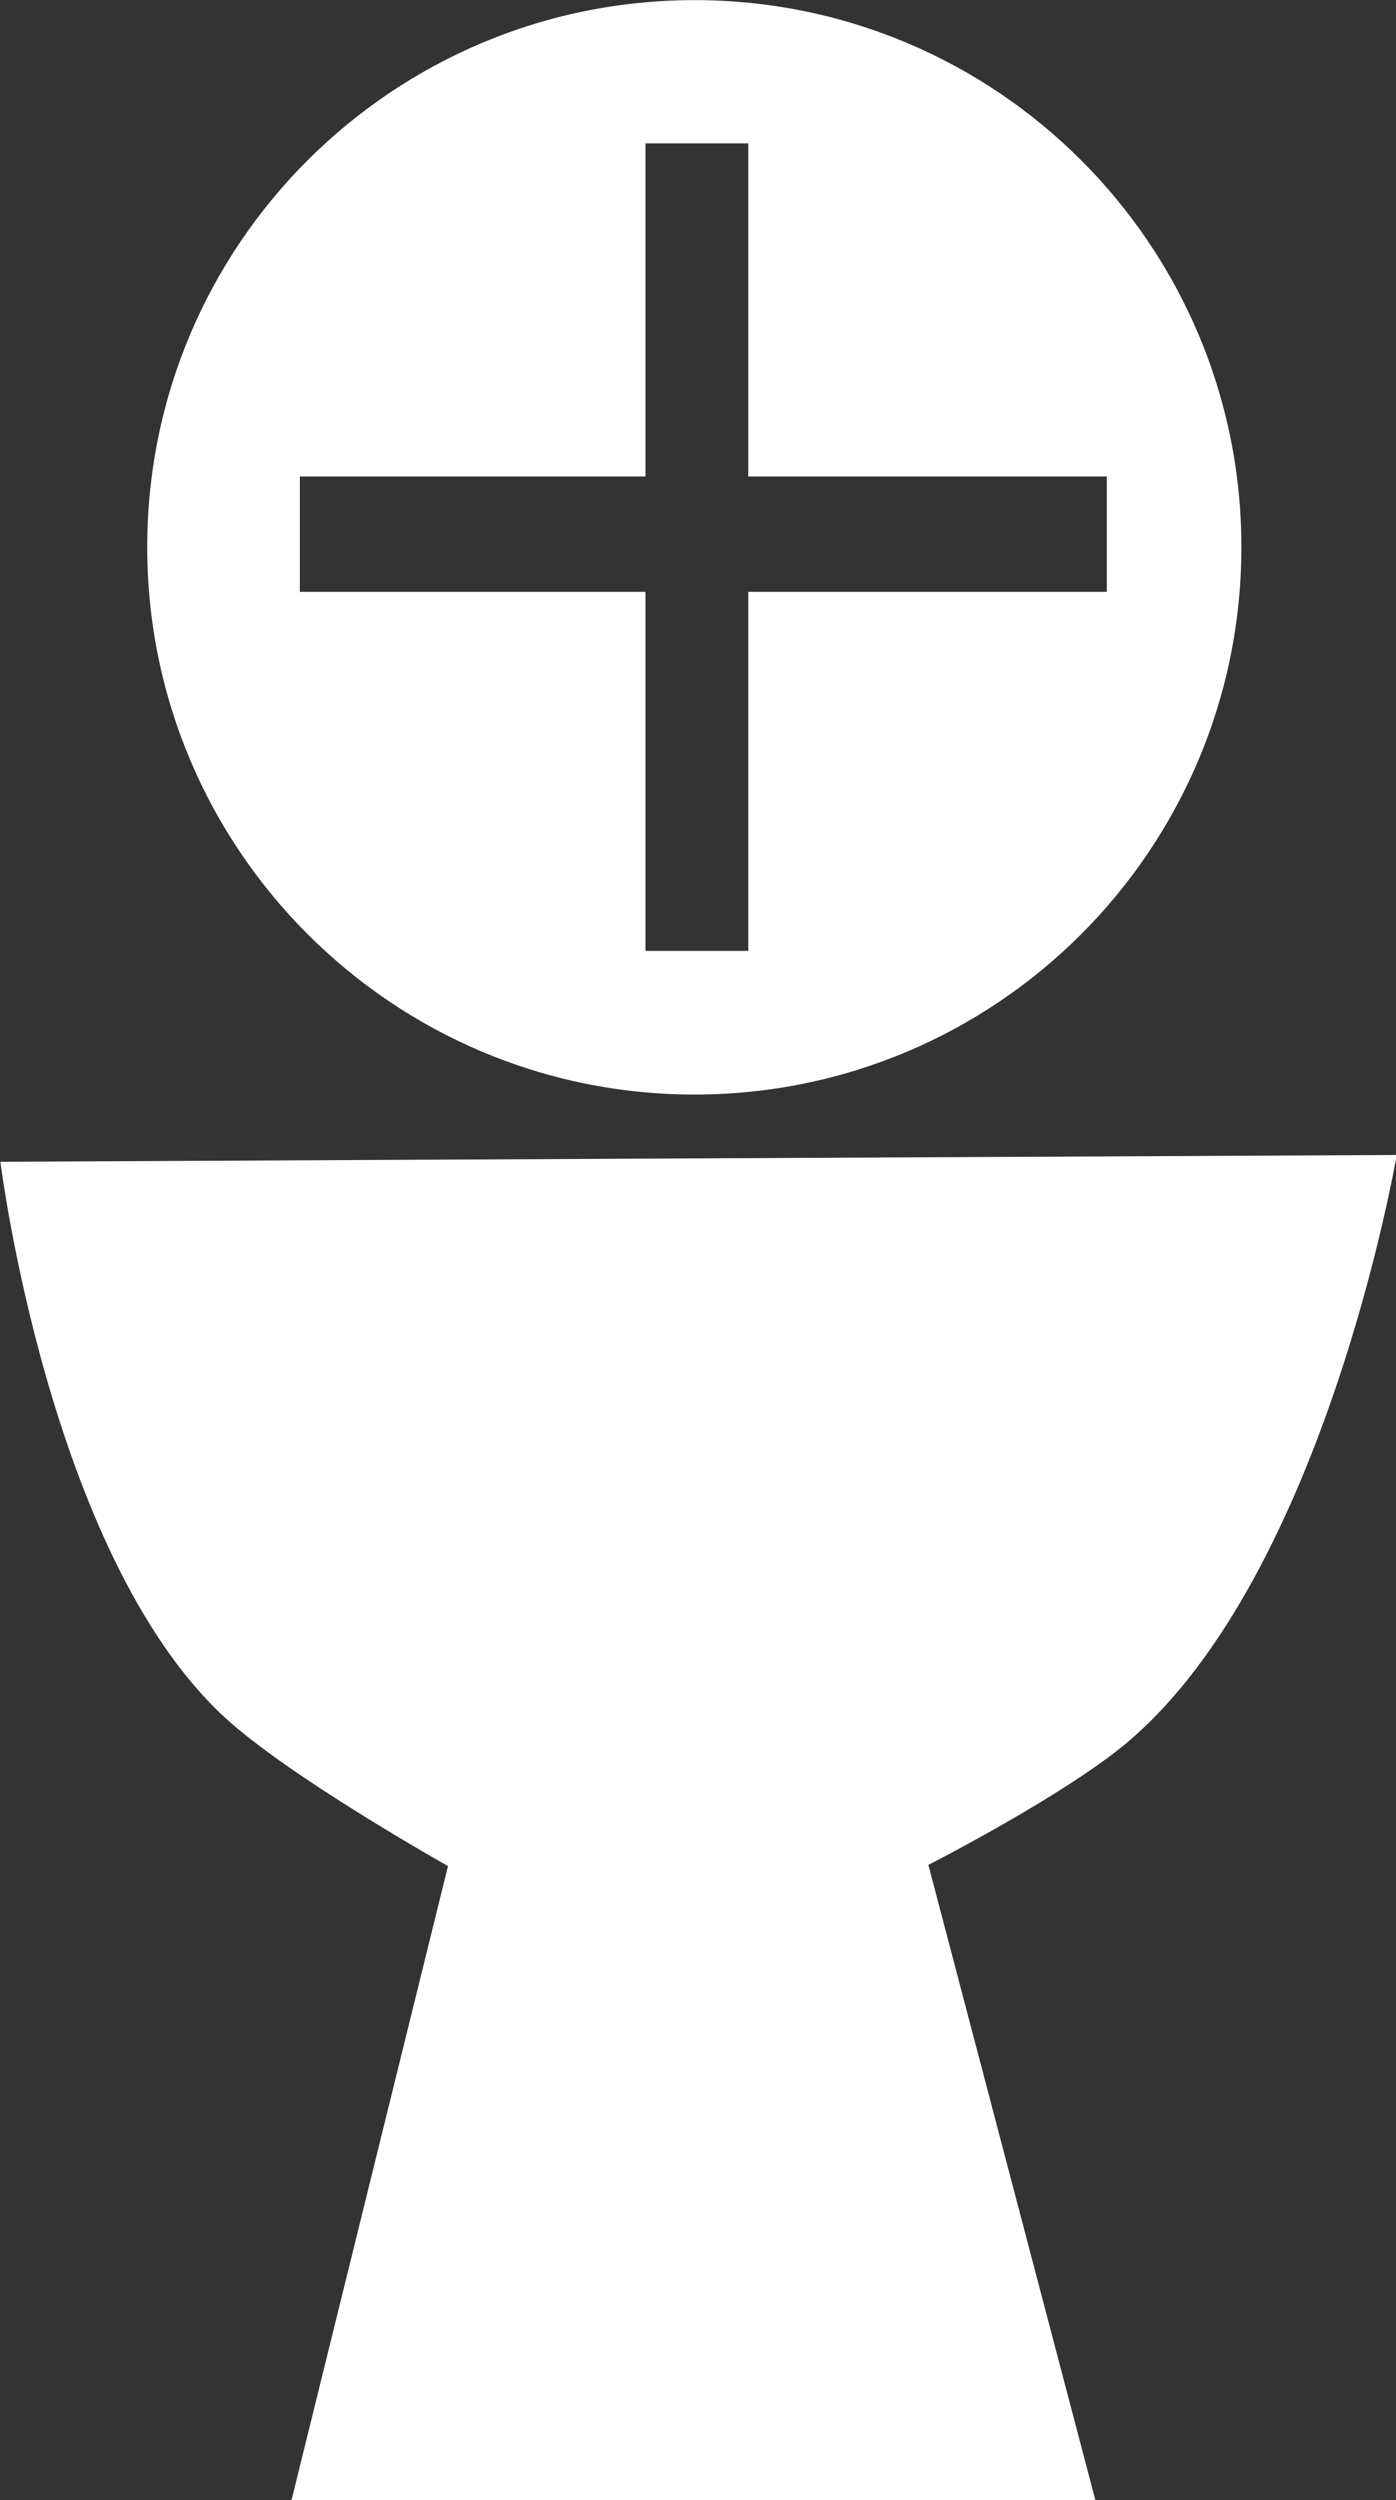 <?xml version="1.0" encoding="UTF-8" standalone="no"?><svg xmlns="http://www.w3.org/2000/svg" xmlns:xlink="http://www.w3.org/1999/xlink" fill="#ffffff" height="199.1" preserveAspectRatio="xMidYMid meet" version="1" viewBox="41.5 192.8 111.2 199.1" width="111.2" zoomAndPan="magnify"><rect x="41.5" y="192.8" width="111.2" height="199.1" fill="#333333" stroke="none"/><g id="change1_1"><path d="m41.534 285.32 111.22-0.541s-5.653 33.345-21.387 46.719c-5.01 4.258-15.917 9.817-15.917 9.817l13.305 50.6h-64.037l12.468-50.507s-12.823-7.187-17.938-11.981c-13.867-12.997-17.714-44.106-17.714-44.106z" fill="inherit"/></g><g id="change1_2"><path d="m96.822 192.81c-24.064 0-43.594 19.499-43.594 43.562s19.53 43.594 43.594 43.594 43.562-19.53 43.562-43.594-19.499-43.562-43.562-43.562zm-3.906 11.406h8.188v26.531h28.562v9.188h-28.562v28.594h-8.188v-28.594h-27.531v-9.188h27.531v-26.531z" fill="inherit"/></g></svg>
